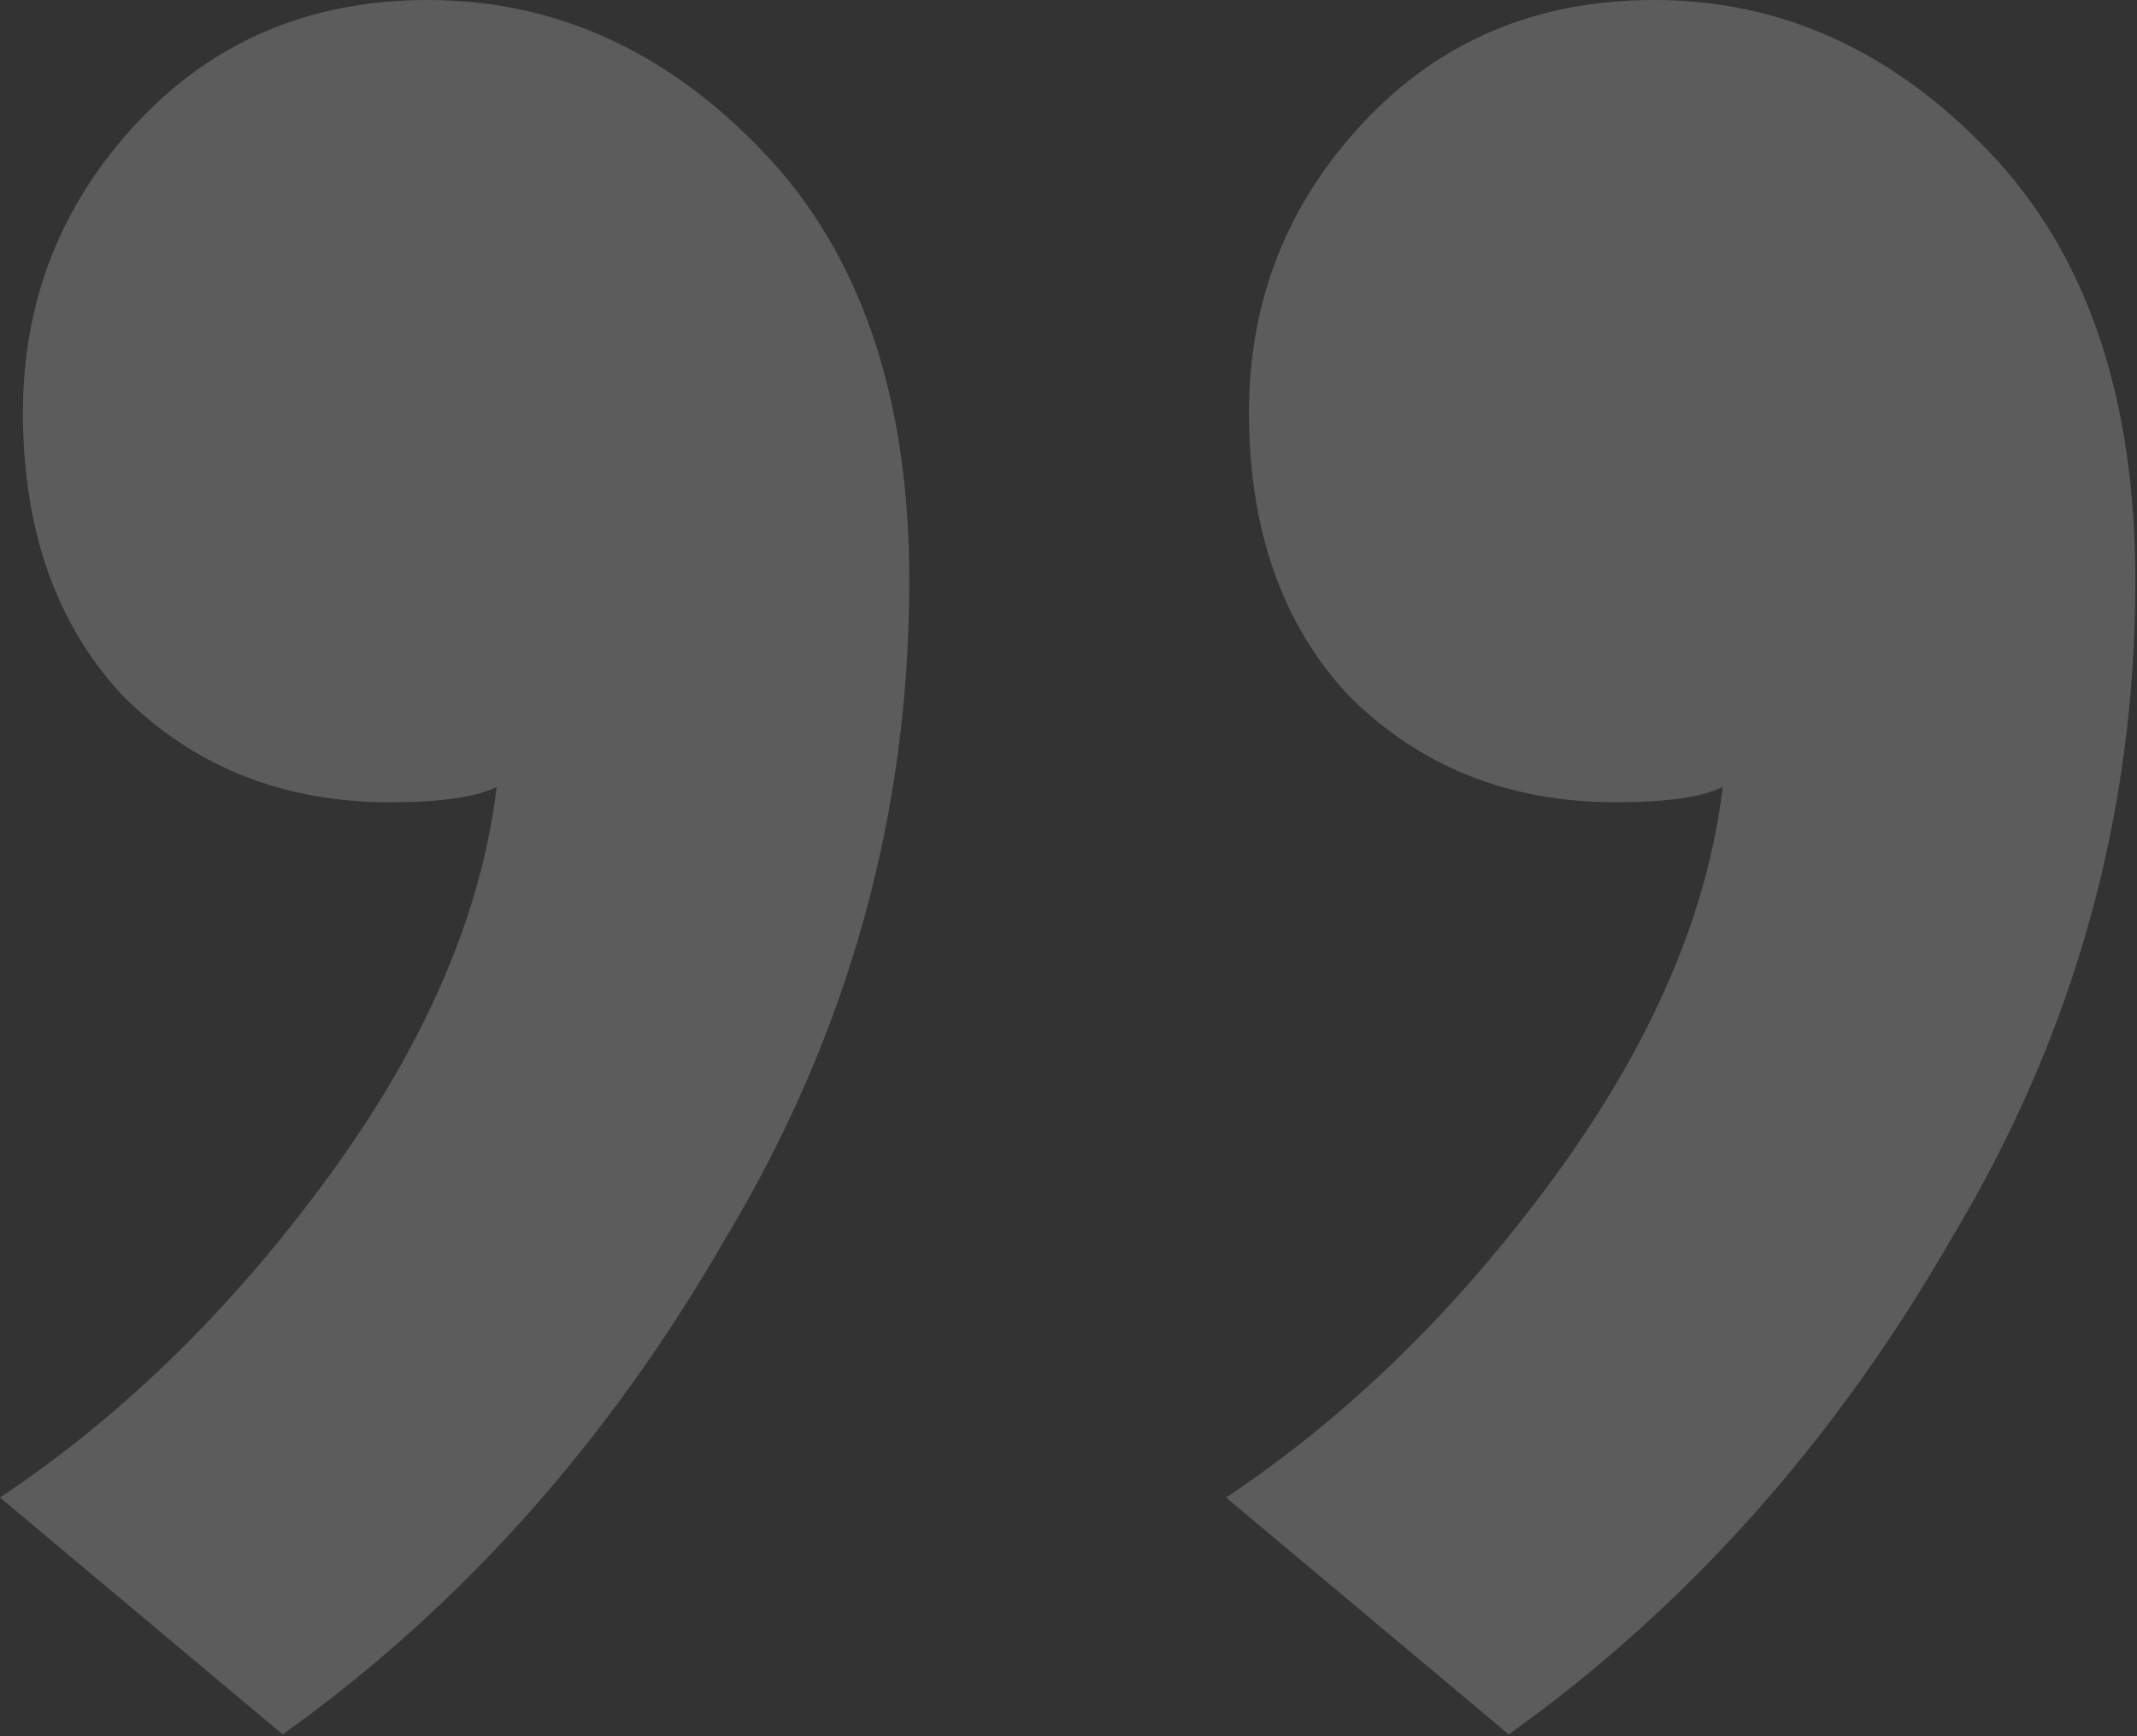 <?xml version="1.0" encoding="UTF-8"?> <svg xmlns="http://www.w3.org/2000/svg" width="48" height="39" viewBox="0 0 48 39" fill="none"><rect x="0" y="0" width="48" height="39" fill="#333333" stroke="none"/><path d="M47.963 13.044C47.963 18.307 46.59 23.227 43.843 27.803C41.212 32.38 37.894 36.099 33.889 38.959L27.539 33.639C30.285 31.808 32.745 29.405 34.919 26.43C37.093 23.456 38.352 20.538 38.695 17.677C38.237 17.906 37.436 18.021 36.292 18.021C33.889 18.021 31.887 17.22 30.285 15.618C28.798 14.016 28.054 11.899 28.054 9.268C28.054 6.751 28.912 4.577 30.628 2.746C32.345 0.915 34.519 0 37.15 0C40.011 0 42.528 1.144 44.702 3.433C46.876 5.721 47.963 8.925 47.963 13.044Z" fill="white" fill-opacity="0.2"></path><path d="M20.424 13.044C20.424 18.307 19.05 23.227 16.305 27.803C13.673 32.38 10.355 36.099 6.35 38.959L0 33.639C2.746 31.808 5.206 29.405 7.38 26.43C9.554 23.456 10.812 20.538 11.156 17.677C10.698 17.906 9.897 18.021 8.753 18.021C6.35 18.021 4.348 17.22 2.746 15.618C1.259 14.016 0.515 11.899 0.515 9.268C0.515 6.751 1.373 4.577 3.089 2.746C4.806 0.915 6.979 0 9.611 0C12.472 0 14.989 1.144 17.163 3.433C19.337 5.721 20.424 8.925 20.424 13.044Z" fill="white" fill-opacity="0.2"></path></svg> 
